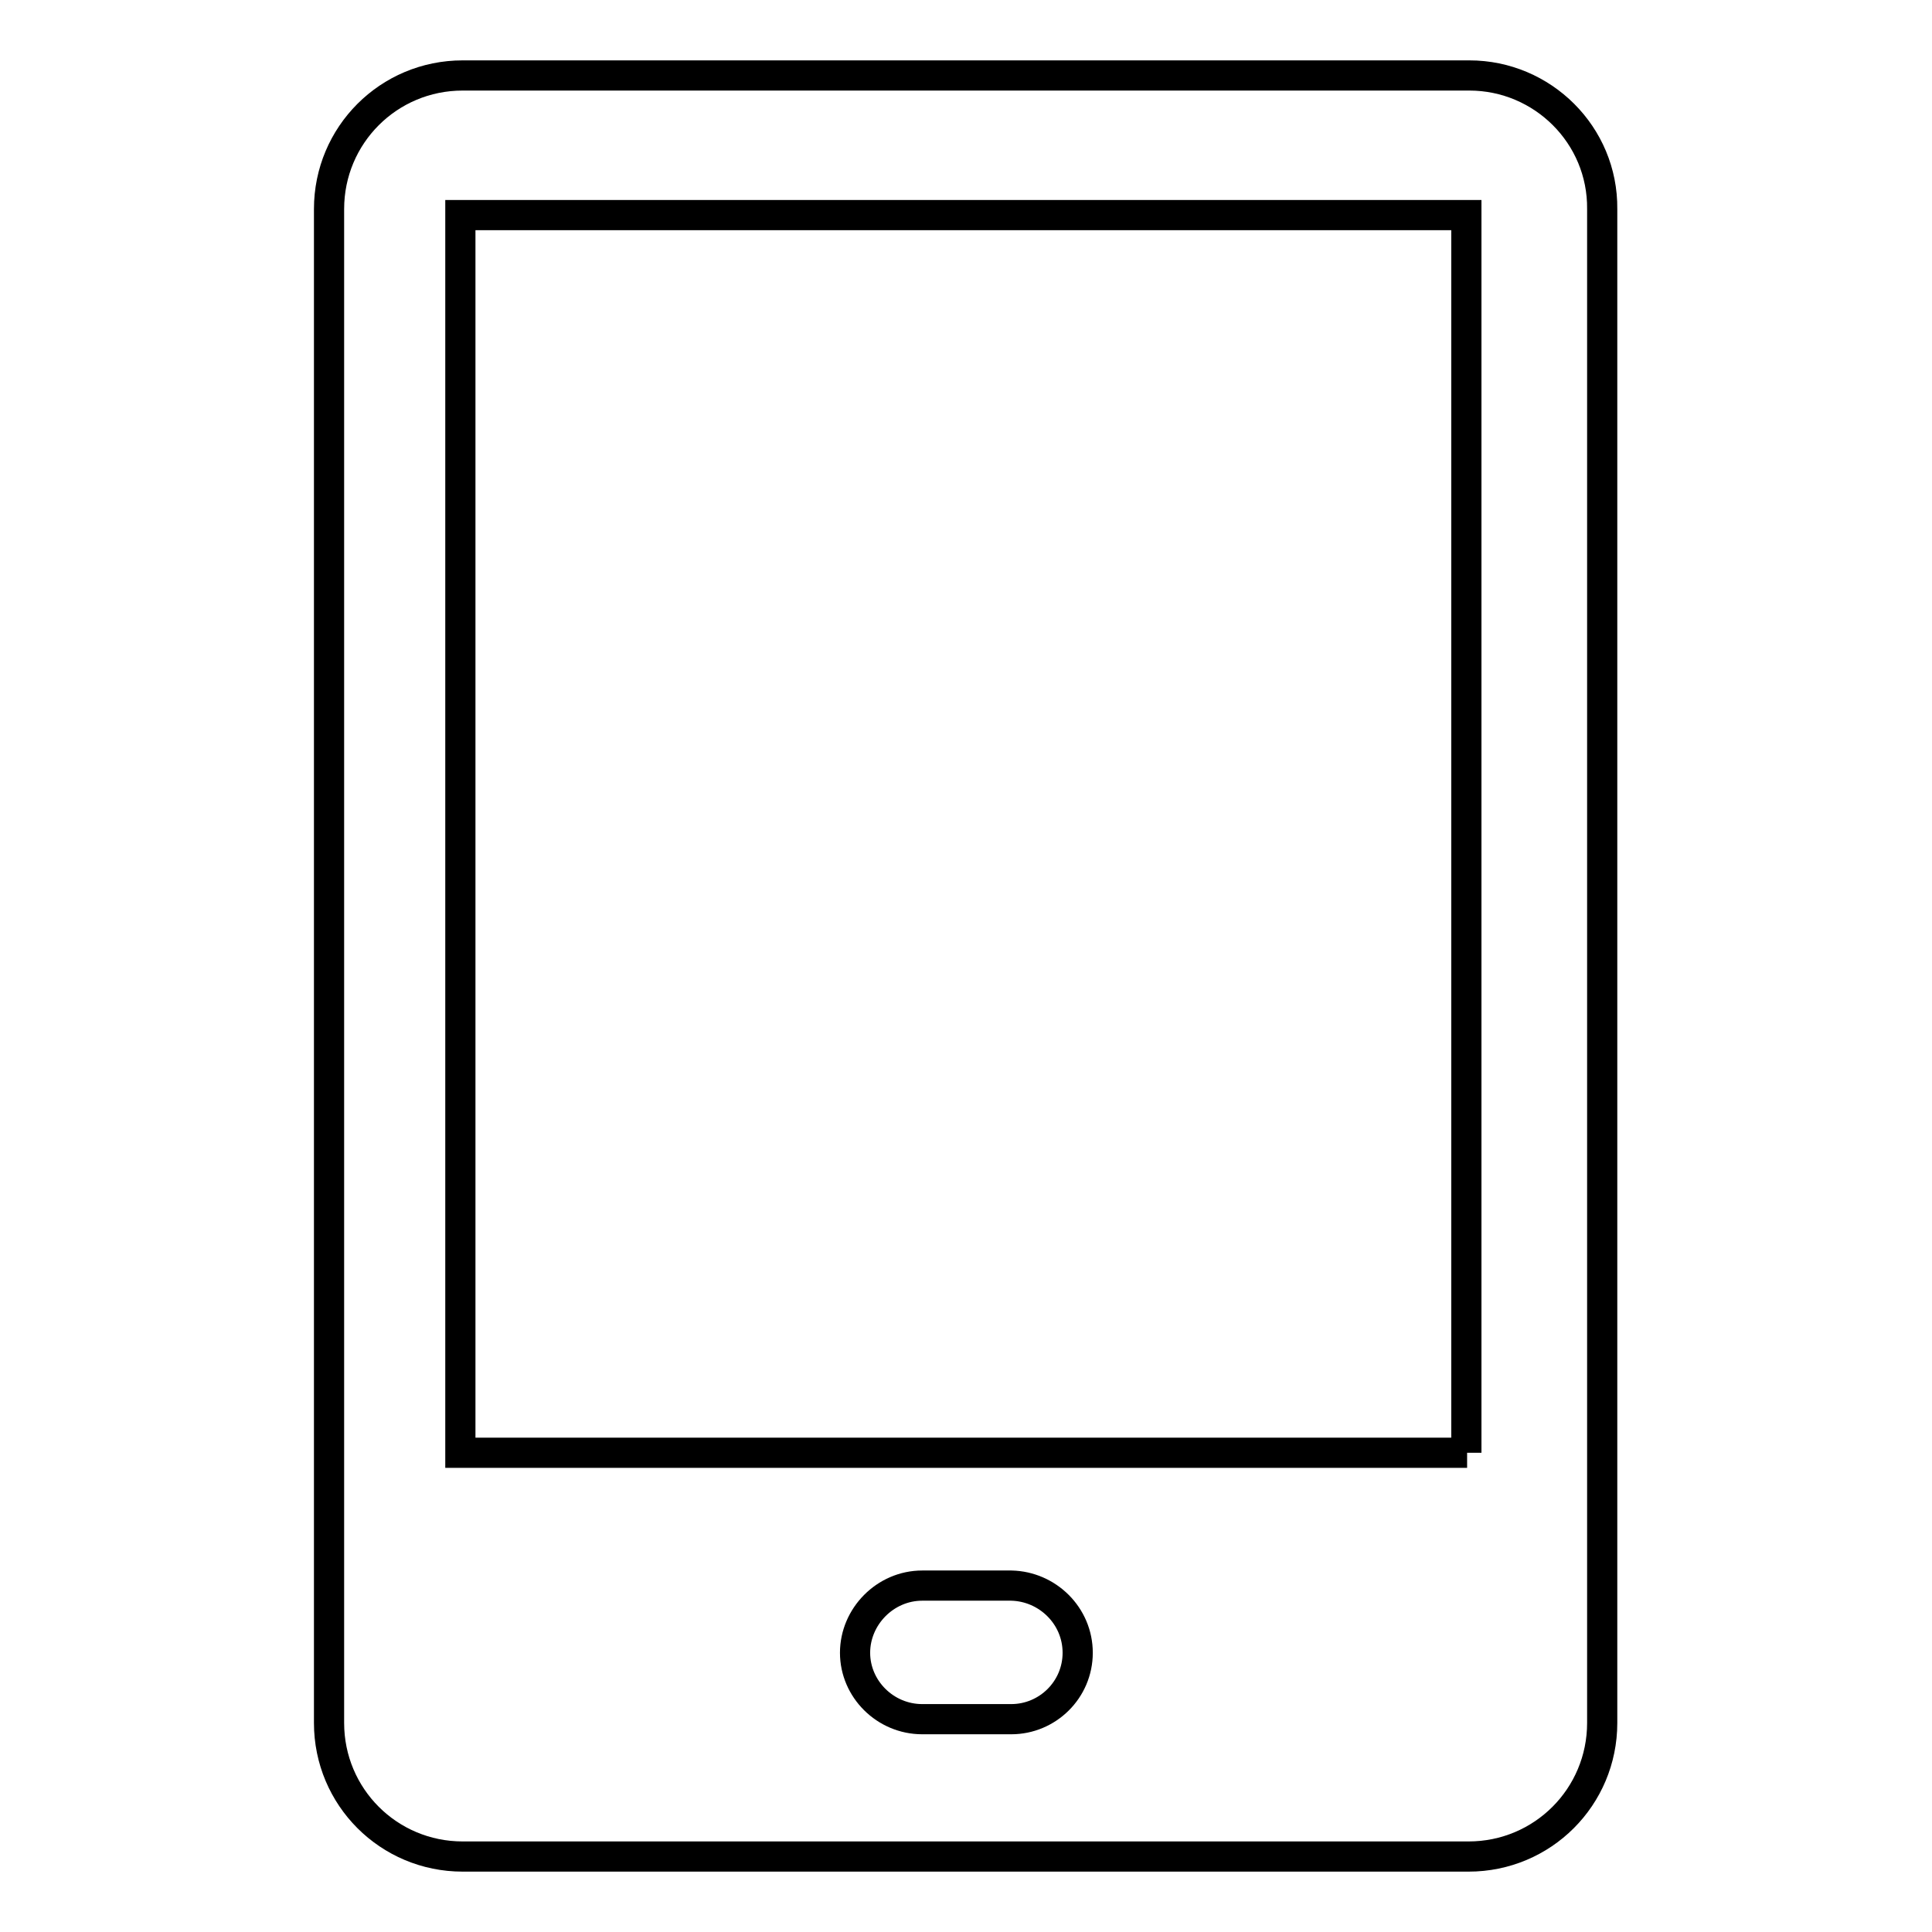 <?xml version="1.0" encoding="utf-8"?>
<!-- Svg Vector Icons : http://www.onlinewebfonts.com/icon -->
<!DOCTYPE svg PUBLIC "-//W3C//DTD SVG 1.1//EN" "http://www.w3.org/Graphics/SVG/1.1/DTD/svg11.dtd">
<svg version="1.1" xmlns="http://www.w3.org/2000/svg" xmlns:xlink="http://www.w3.org/1999/xlink" x="0px" y="0px" viewBox="0 0 256 256" enable-background="new 0 0 256 256" xml:space="preserve">
<g> <path stroke-width="4" fill-opacity="0" stroke="#000000"  d="M194.7,10H61.3c-9.8,0-17.7,7.9-17.7,17.7v200.6c0,9.8,7.9,17.7,17.7,17.7h133.3c9.8,0,17.7-7.9,17.7-17.7 V27.7C212.4,17.9,204.4,10,194.7,10z M142.8,219c0,4.9-4,8.8-8.8,8.8h-11.8c-4.9,0-8.9-4-8.9-8.8s4-8.9,8.9-8.9h11.8 C138.8,210.2,142.8,214.1,142.8,219z M194.4,192.5H61v-164h133.3V192.5z"/></g>
</svg>